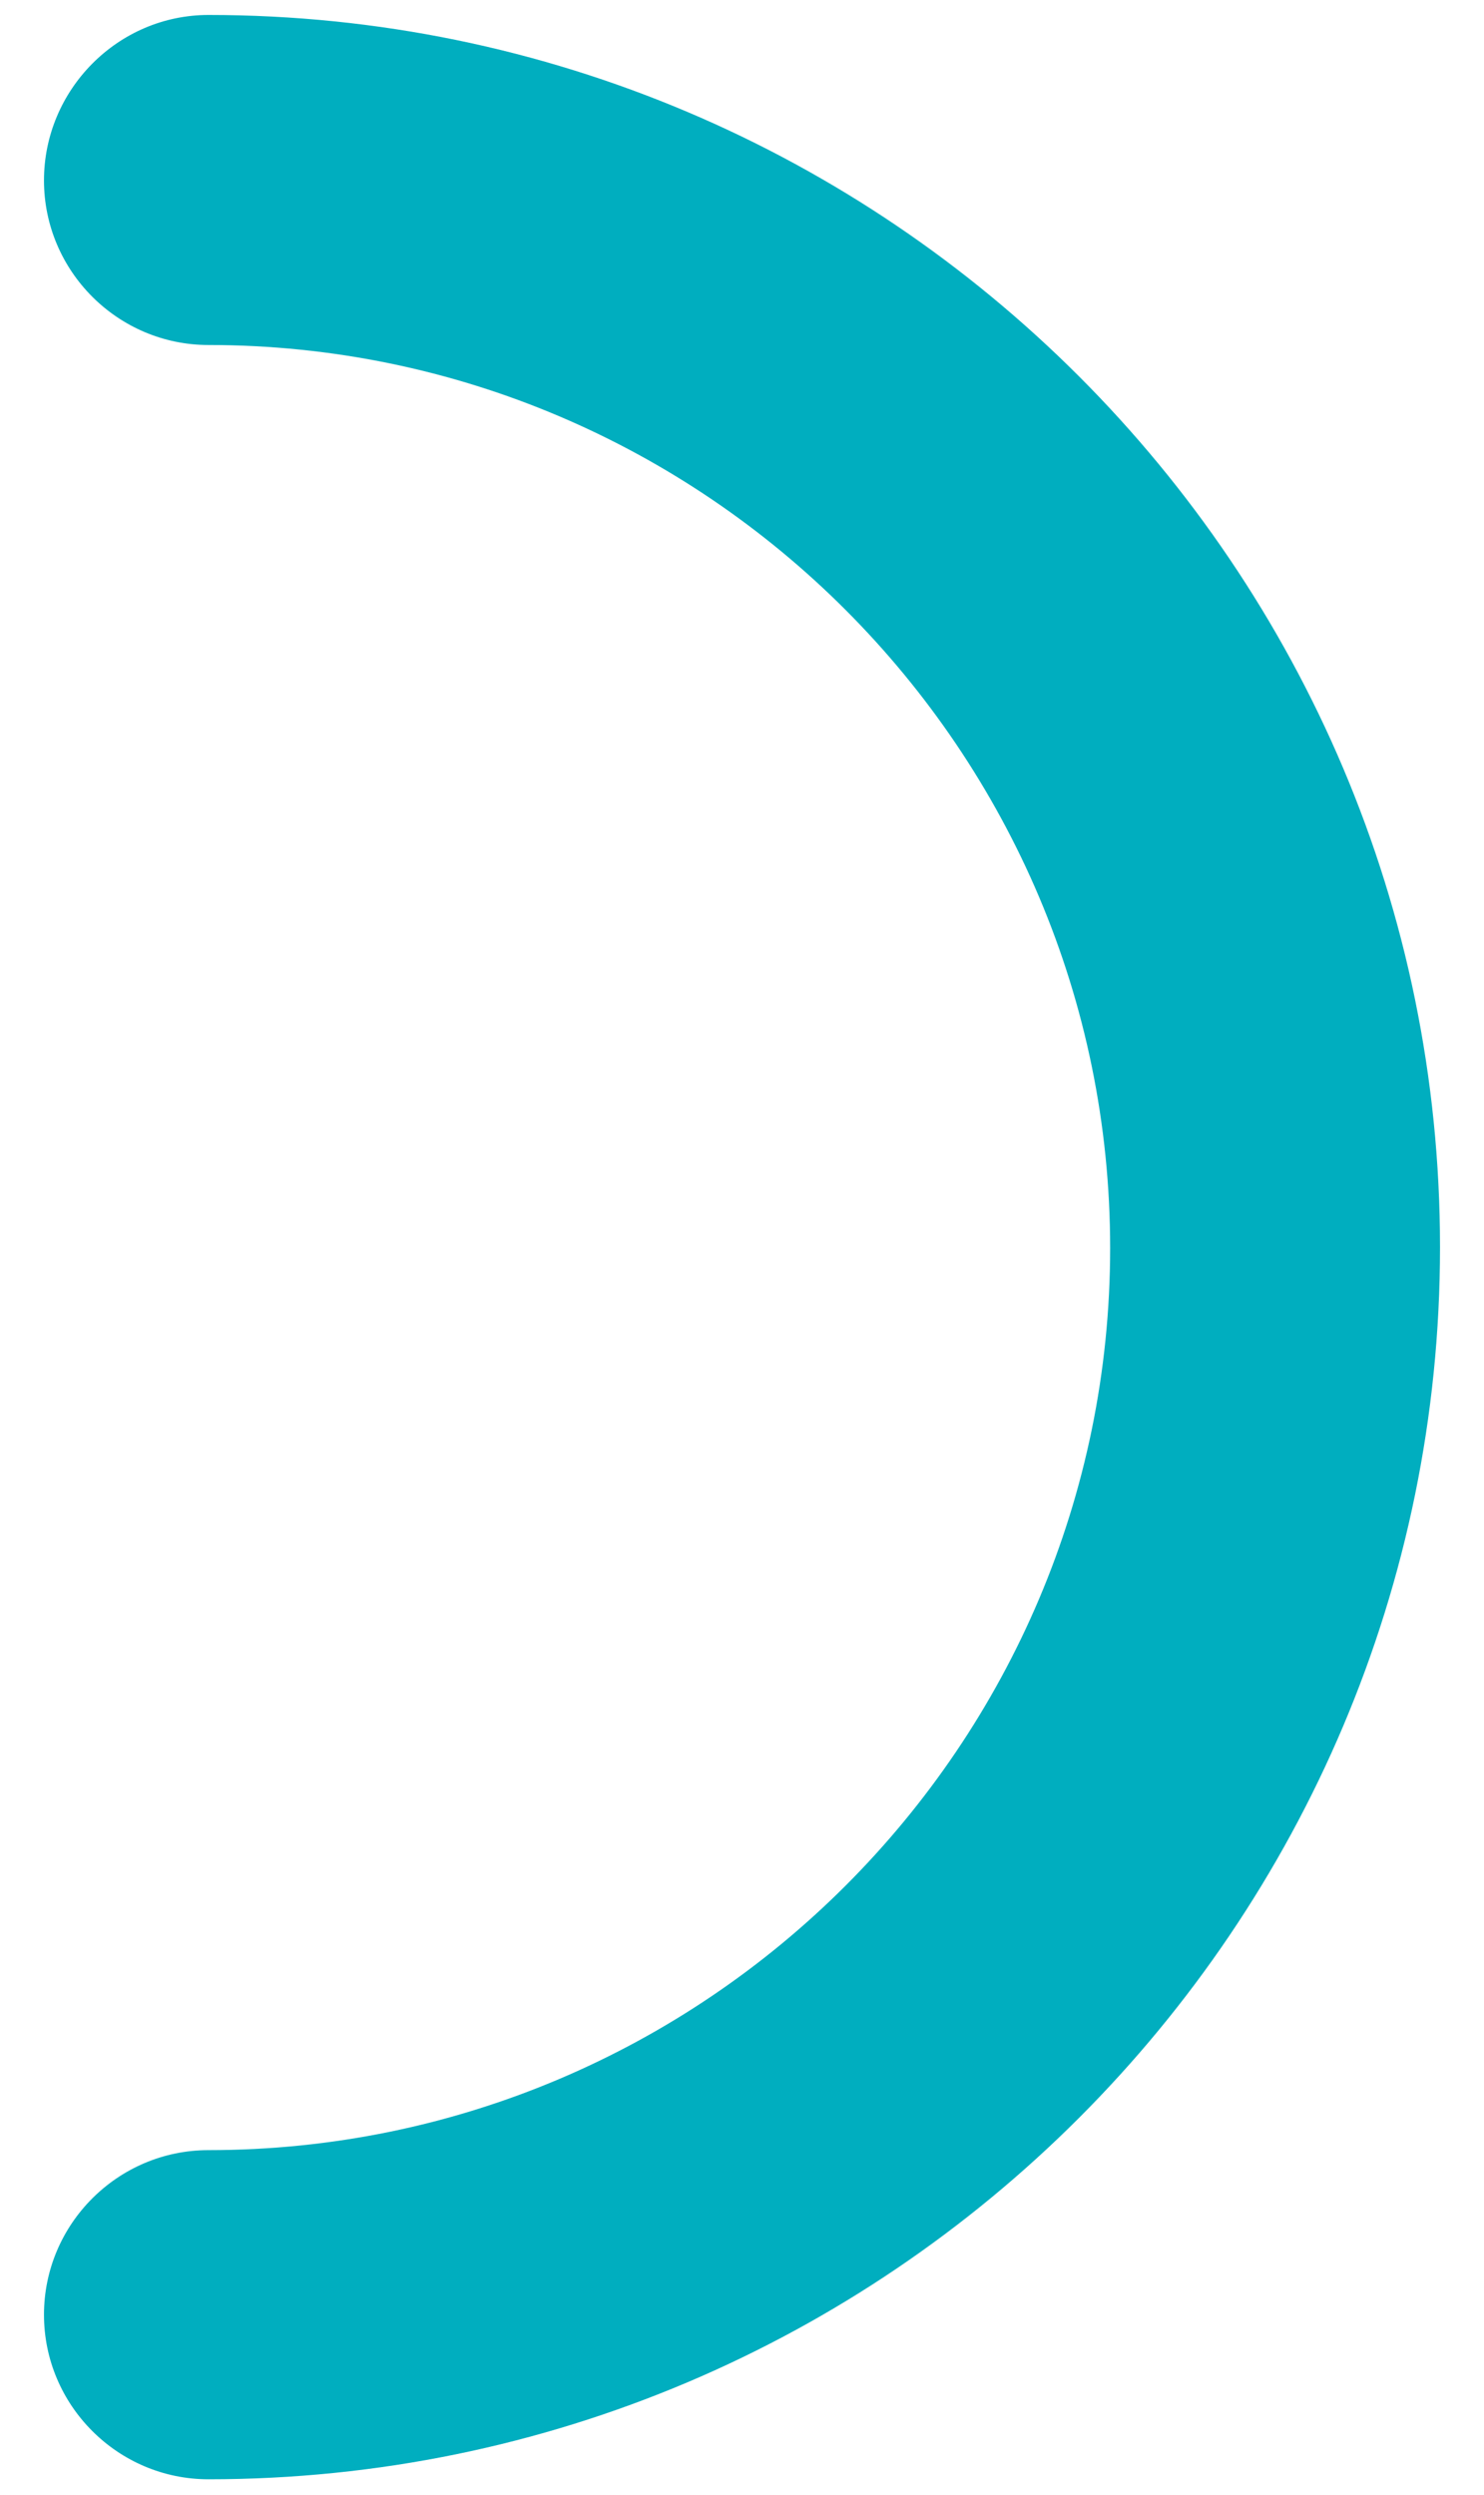 <?xml version="1.0" encoding="utf-8"?>
<!-- Generator: Adobe Illustrator 27.1.0, SVG Export Plug-In . SVG Version: 6.00 Build 0)  -->
<svg version="1.1" id="Capa_1" xmlns="http://www.w3.org/2000/svg" xmlns:xlink="http://www.w3.org/1999/xlink" x="0px" y="0px"
	 viewBox="0 0 168.7 283.5" style="enable-background:new 0 0 168.7 283.5;" xml:space="preserve">
<style type="text/css">
	.st0{fill:#00AEBF;}
</style>
<g>
	<path class="st0" d="M23.7,281.7C13.4,281.7,5,273.3,5,263c0-10.3,8.4-18.7,18.7-18.7c56.5,0,102.5-46,102.5-102.5
		S80.2,39.2,23.7,39.2C13.4,39.2,5,30.8,5,20.5S13.4,1.7,23.7,1.7c77.2,0,140,62.8,140,140S100.9,281.7,23.7,281.7z"/>
</g>
</svg>
